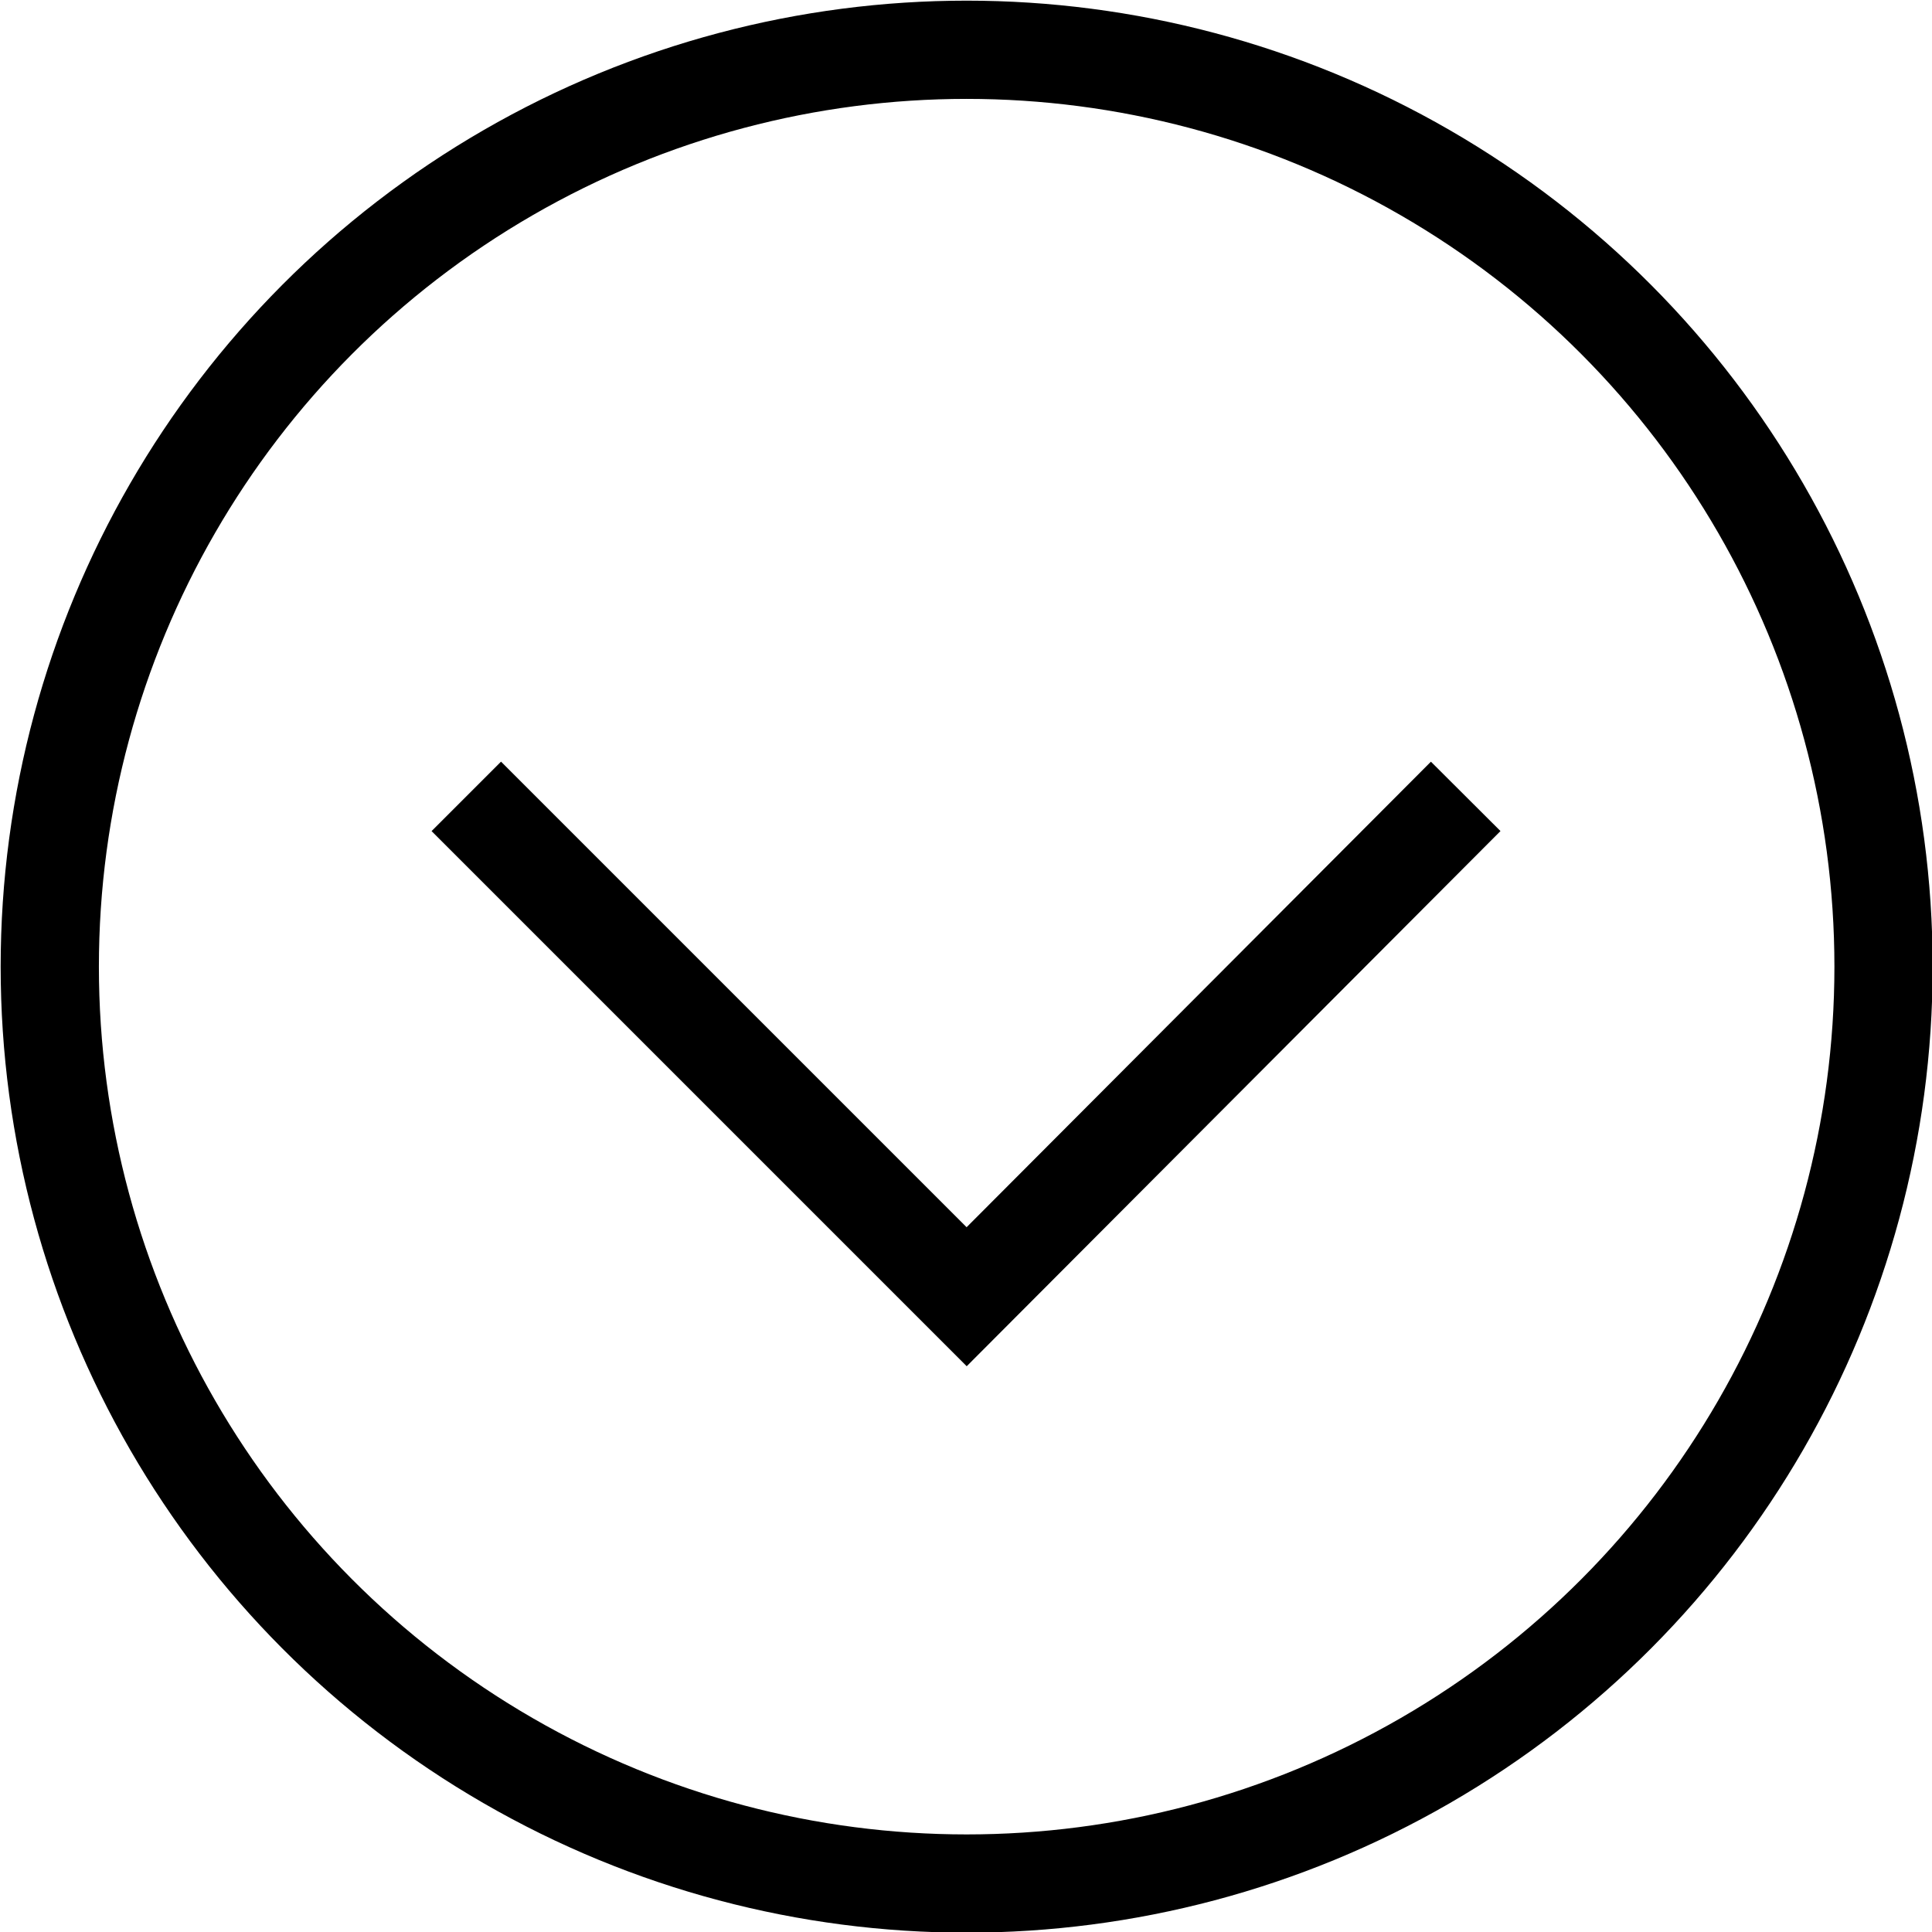 <?xml version="1.0" encoding="UTF-8"?>
<svg id="Capa_2" data-name="Capa 2" xmlns="http://www.w3.org/2000/svg" viewBox="0 0 14.75 14.75">
  <defs>
    <style>
      .cls-1 {
        fill: none;
        stroke: #000;
        stroke-miterlimit: 10;
        stroke-width: .75px;
      }
    </style>
  </defs>
  <g id="Layer_1" data-name="Layer 1">
    <polyline class="cls-1" points="11.19 6.08 7.38 9.9 3.56 6.08"/>
    <circle class="cls-1" cx="7.38" cy="7.38" r="7"/>
  </g>
</svg>